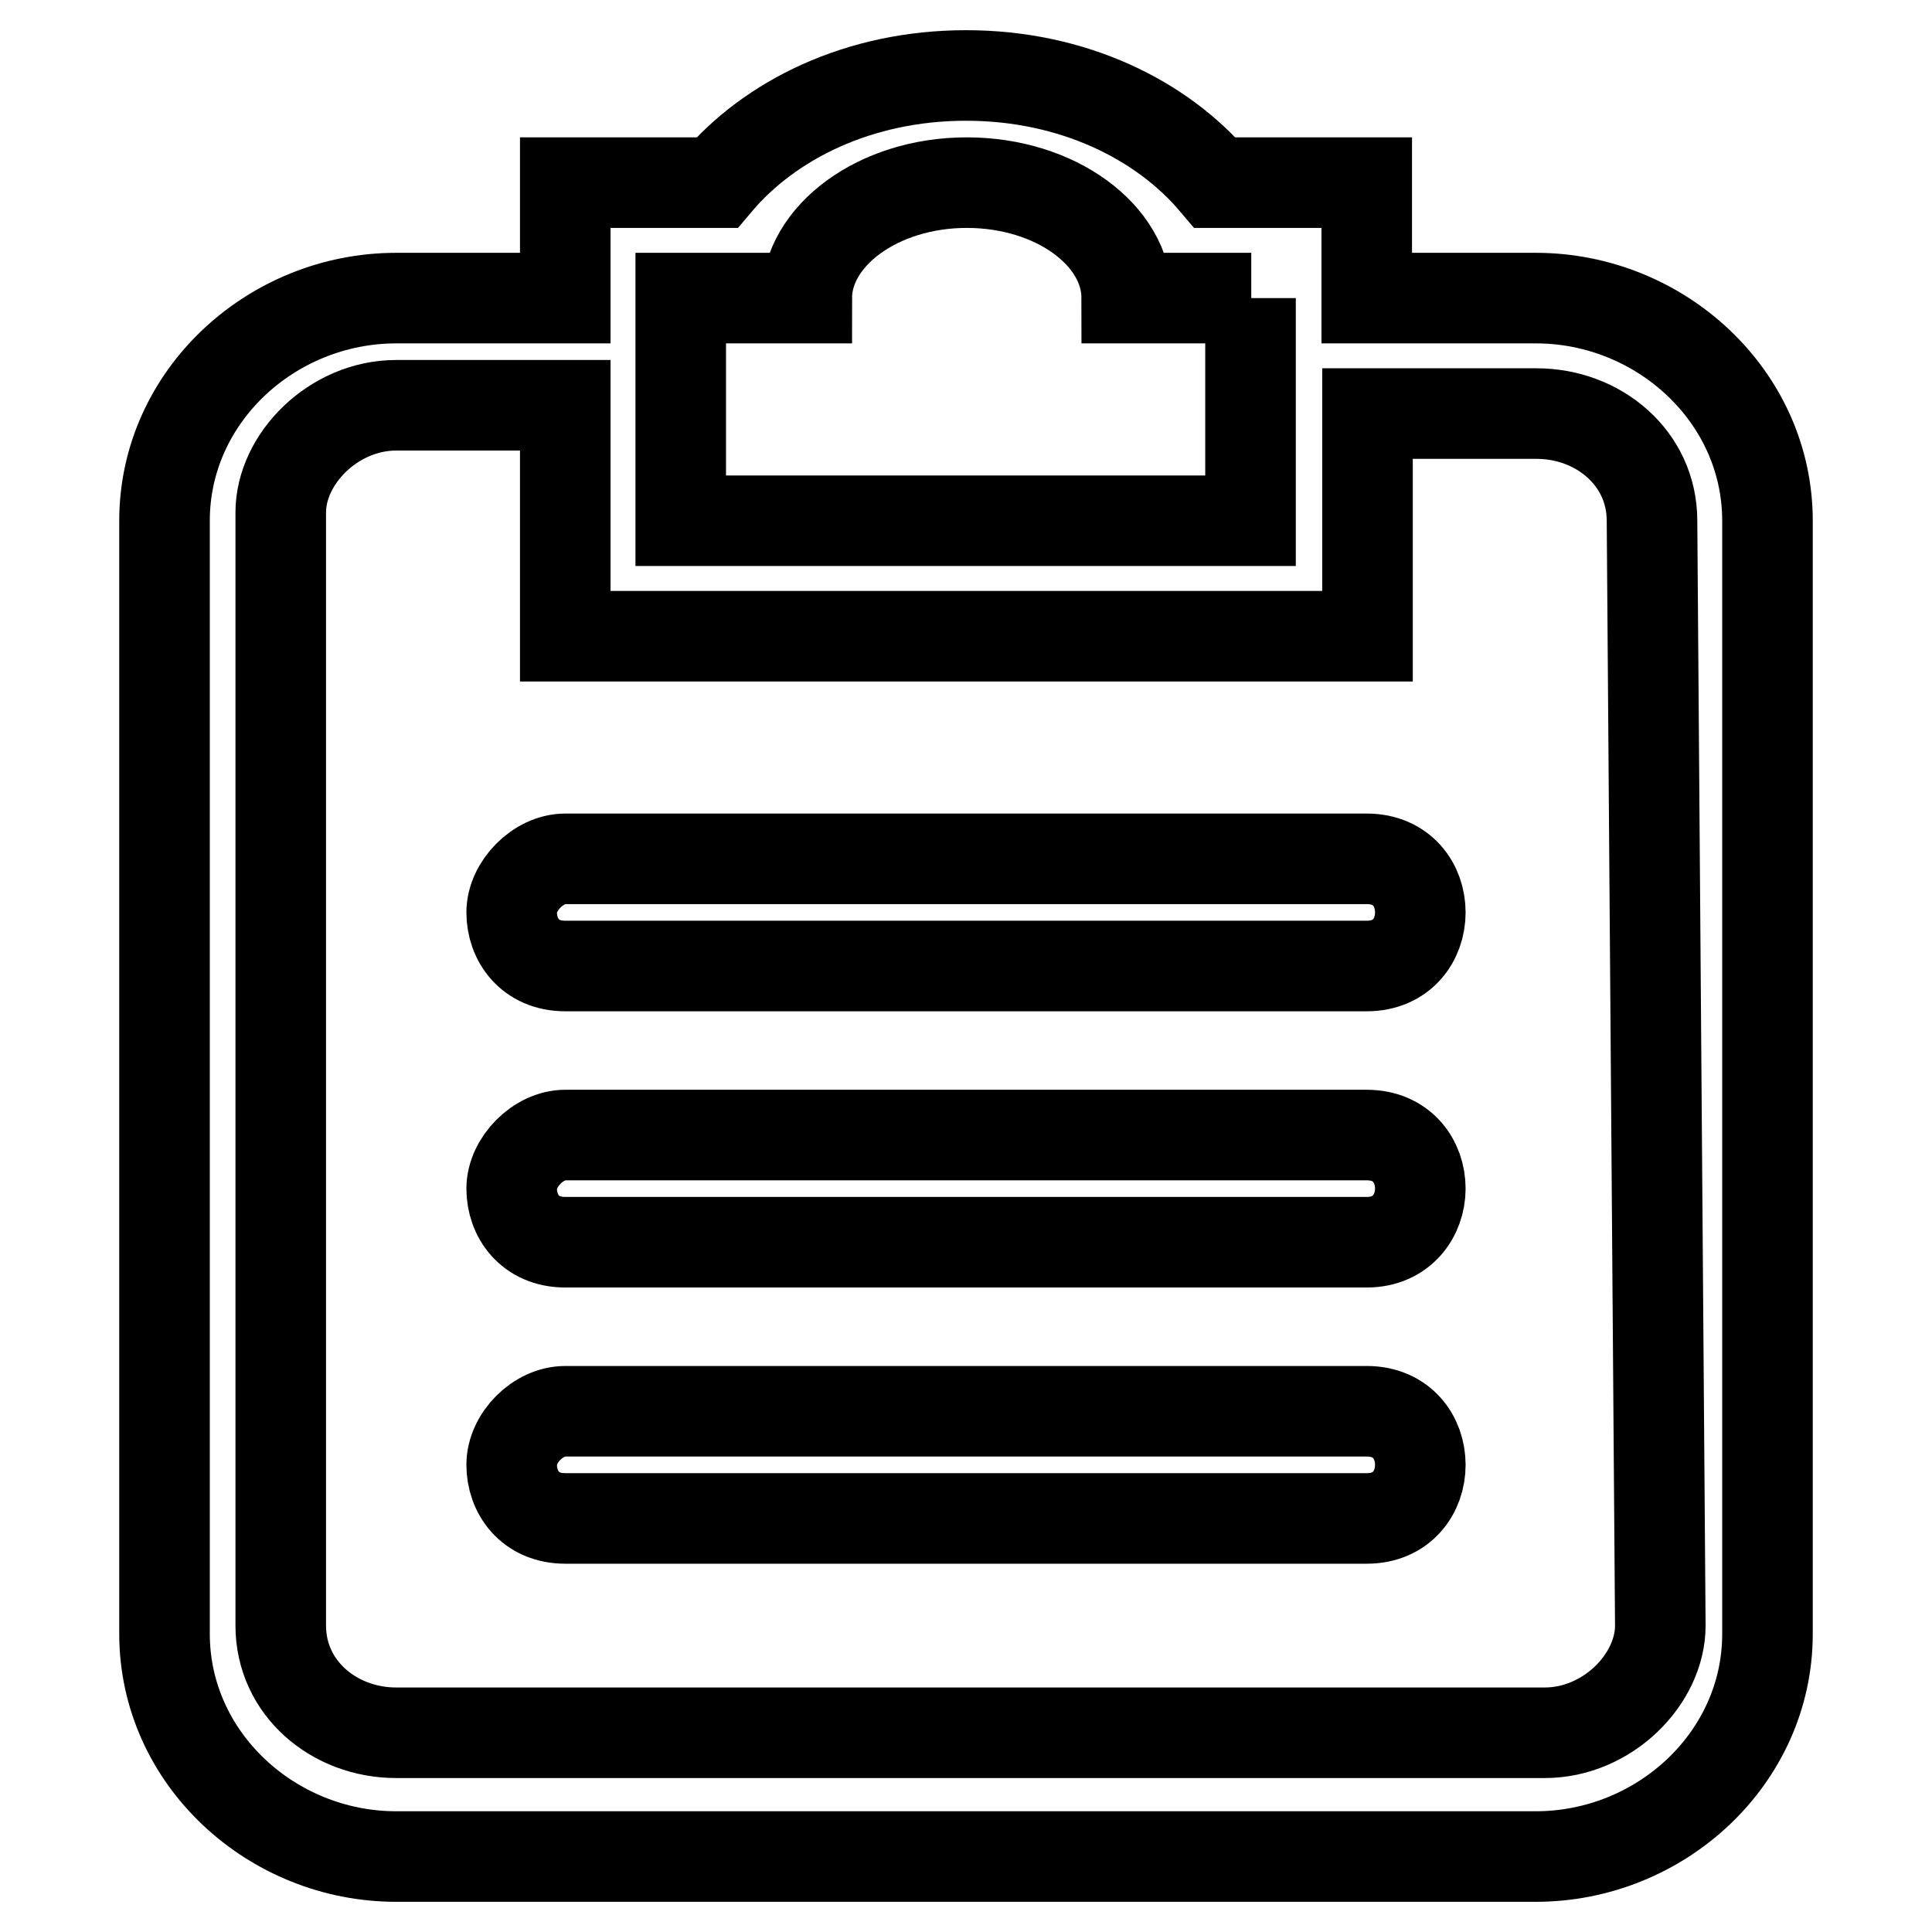 <?xml version="1.0" encoding="utf-8"?>
<!-- Svg Vector Icons : http://www.onlinewebfonts.com/icon -->
<!DOCTYPE svg PUBLIC "-//W3C//DTD SVG 1.1//EN" "http://www.w3.org/Graphics/SVG/1.1/DTD/svg11.dtd">
<svg version="1.1" xmlns="http://www.w3.org/2000/svg" xmlns:xlink="http://www.w3.org/1999/xlink" x="0px" y="0px" viewBox="0 0 256 256" enable-background="new 0 0 256 256" xml:space="preserve">
<g> <path stroke-width="12" fill-opacity="0" stroke="#000000"  d="M203.5,246h-151c-16.5,0-30.7-13-30.7-29.5V69c0-16.5,14.2-29.5,30.7-29.5h22.4V24.2H95 C102,15.9,113.8,10,128,10c14.2,0,26,5.9,33,14.2h20.1v15.3h22.4c16.5,0,30.7,13,30.7,29.5v147.5C234.2,233,220,246,203.5,246 L203.5,246L203.5,246z M165.8,39.5h-16.5c0-8.3-9.4-15.3-21.2-15.3s-21.2,7.1-21.2,15.3H90.2V69h75.5V39.5L165.8,39.5L165.8,39.5z  M218.9,69c0-8.3-7.1-14.2-15.3-14.2h-22.4v29.5H74.9V53.7H52.5c-8.3,0-15.3,7.1-15.3,14.2v147.5c0,8.3,7.1,14.2,15.3,14.2h152.2 c8.3,0,15.3-7.1,15.3-14.2L218.9,69L218.9,69L218.9,69z M181.1,201.2H74.9c-4.7,0-7.1-3.5-7.1-7.1s3.5-7.1,7.1-7.1h106.2 c4.7,0,7.1,3.5,7.1,7.1S185.8,201.2,181.1,201.2L181.1,201.2L181.1,201.2z M181.1,164.6H74.9c-4.7,0-7.1-3.5-7.1-7.1 c0-3.5,3.5-7.1,7.1-7.1h106.2c4.7,0,7.1,3.5,7.1,7.1C188.2,161,185.8,164.6,181.1,164.6L181.1,164.6L181.1,164.6z M181.1,128H74.9 c-4.7,0-7.1-3.5-7.1-7.1c0-3.5,3.5-7.1,7.1-7.1h106.2c4.7,0,7.1,3.5,7.1,7.1C188.2,124.5,185.8,128,181.1,128L181.1,128L181.1,128z "/></g>
</svg>